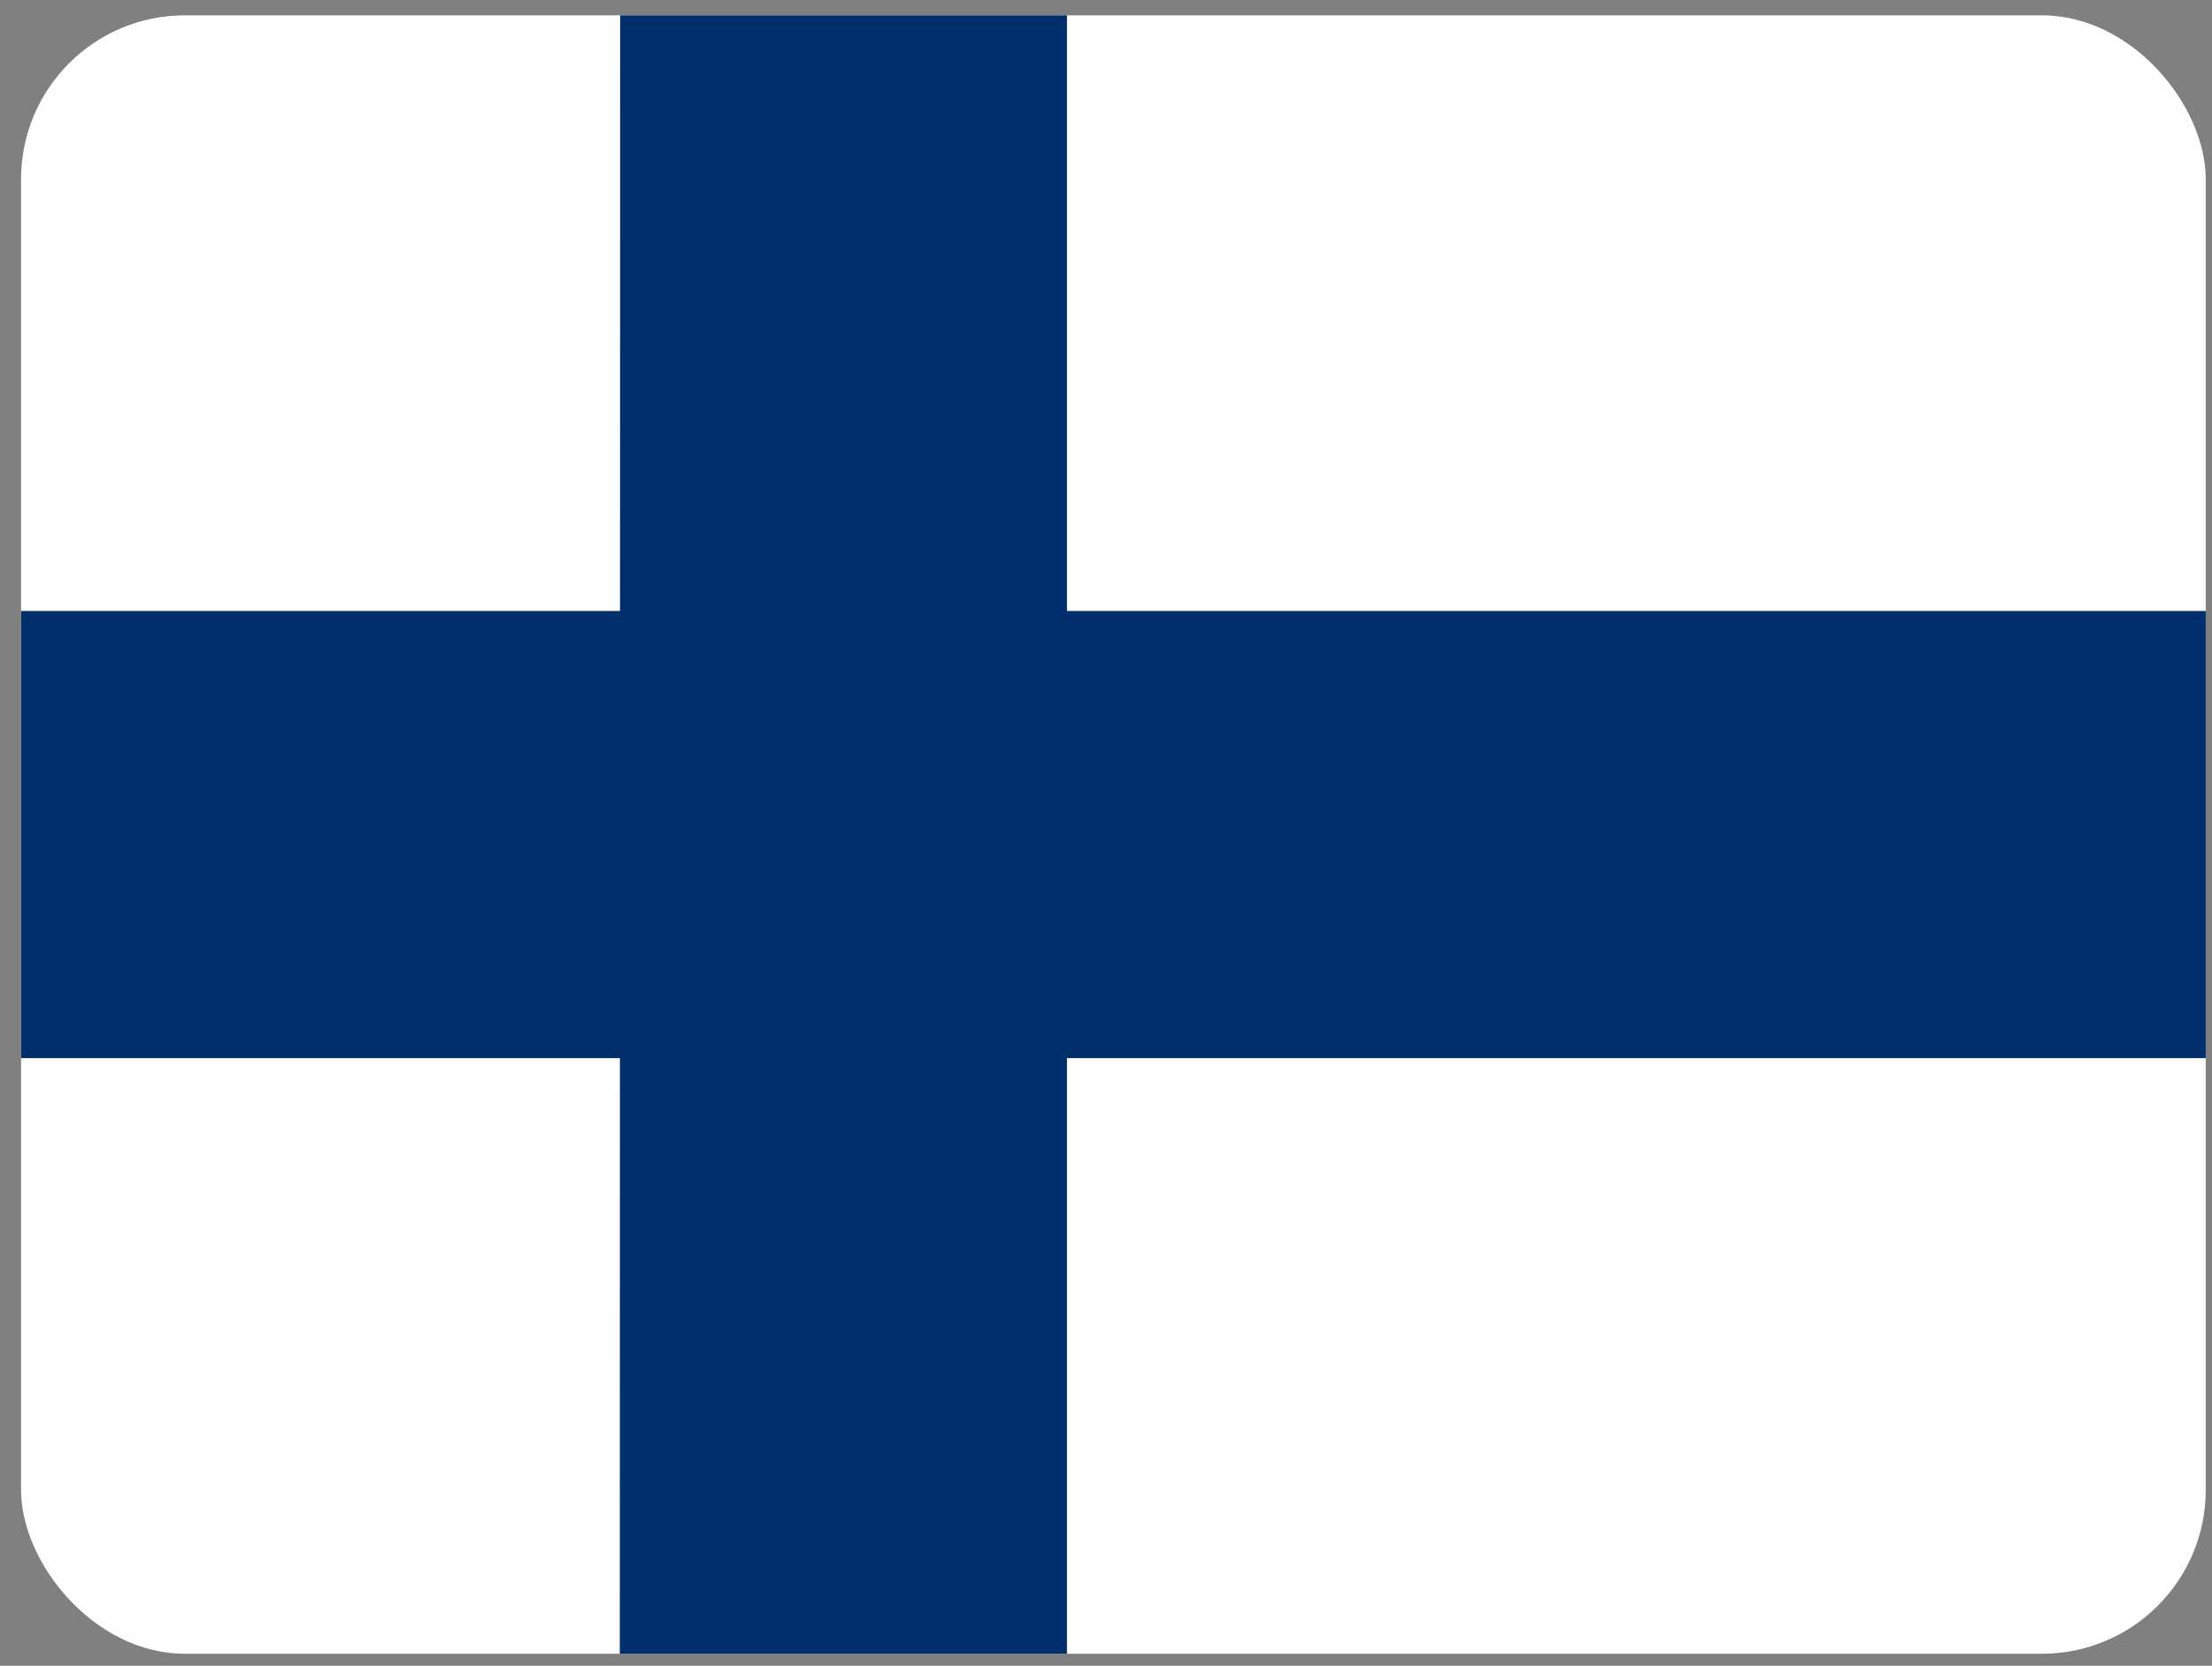 <svg width="81" height="61" viewBox="0 0 81 61" fill="none" xmlns="http://www.w3.org/2000/svg">
<rect x="0" y="0" width="81" height="61" fill="#808080" stroke="none"/>
<g clip-path="url(#clip0_1114_1013)">
<path d="M0.771 0.561H80.772V60.561H0.771V0.561Z" fill="white"/>
<path d="M0.771 22.373H80.772V38.748H0.771V22.373Z" fill="#002F6C"/>
<path d="M22.709 0.561H39.071V60.561H22.696L22.709 0.561Z" fill="#002F6C"/>
</g>
<defs>
<clipPath id="clip0_1114_1013">
<rect x="0.771" y="0.561" width="80" height="60" rx="6" fill="white"/>
</clipPath>
</defs>
</svg>
